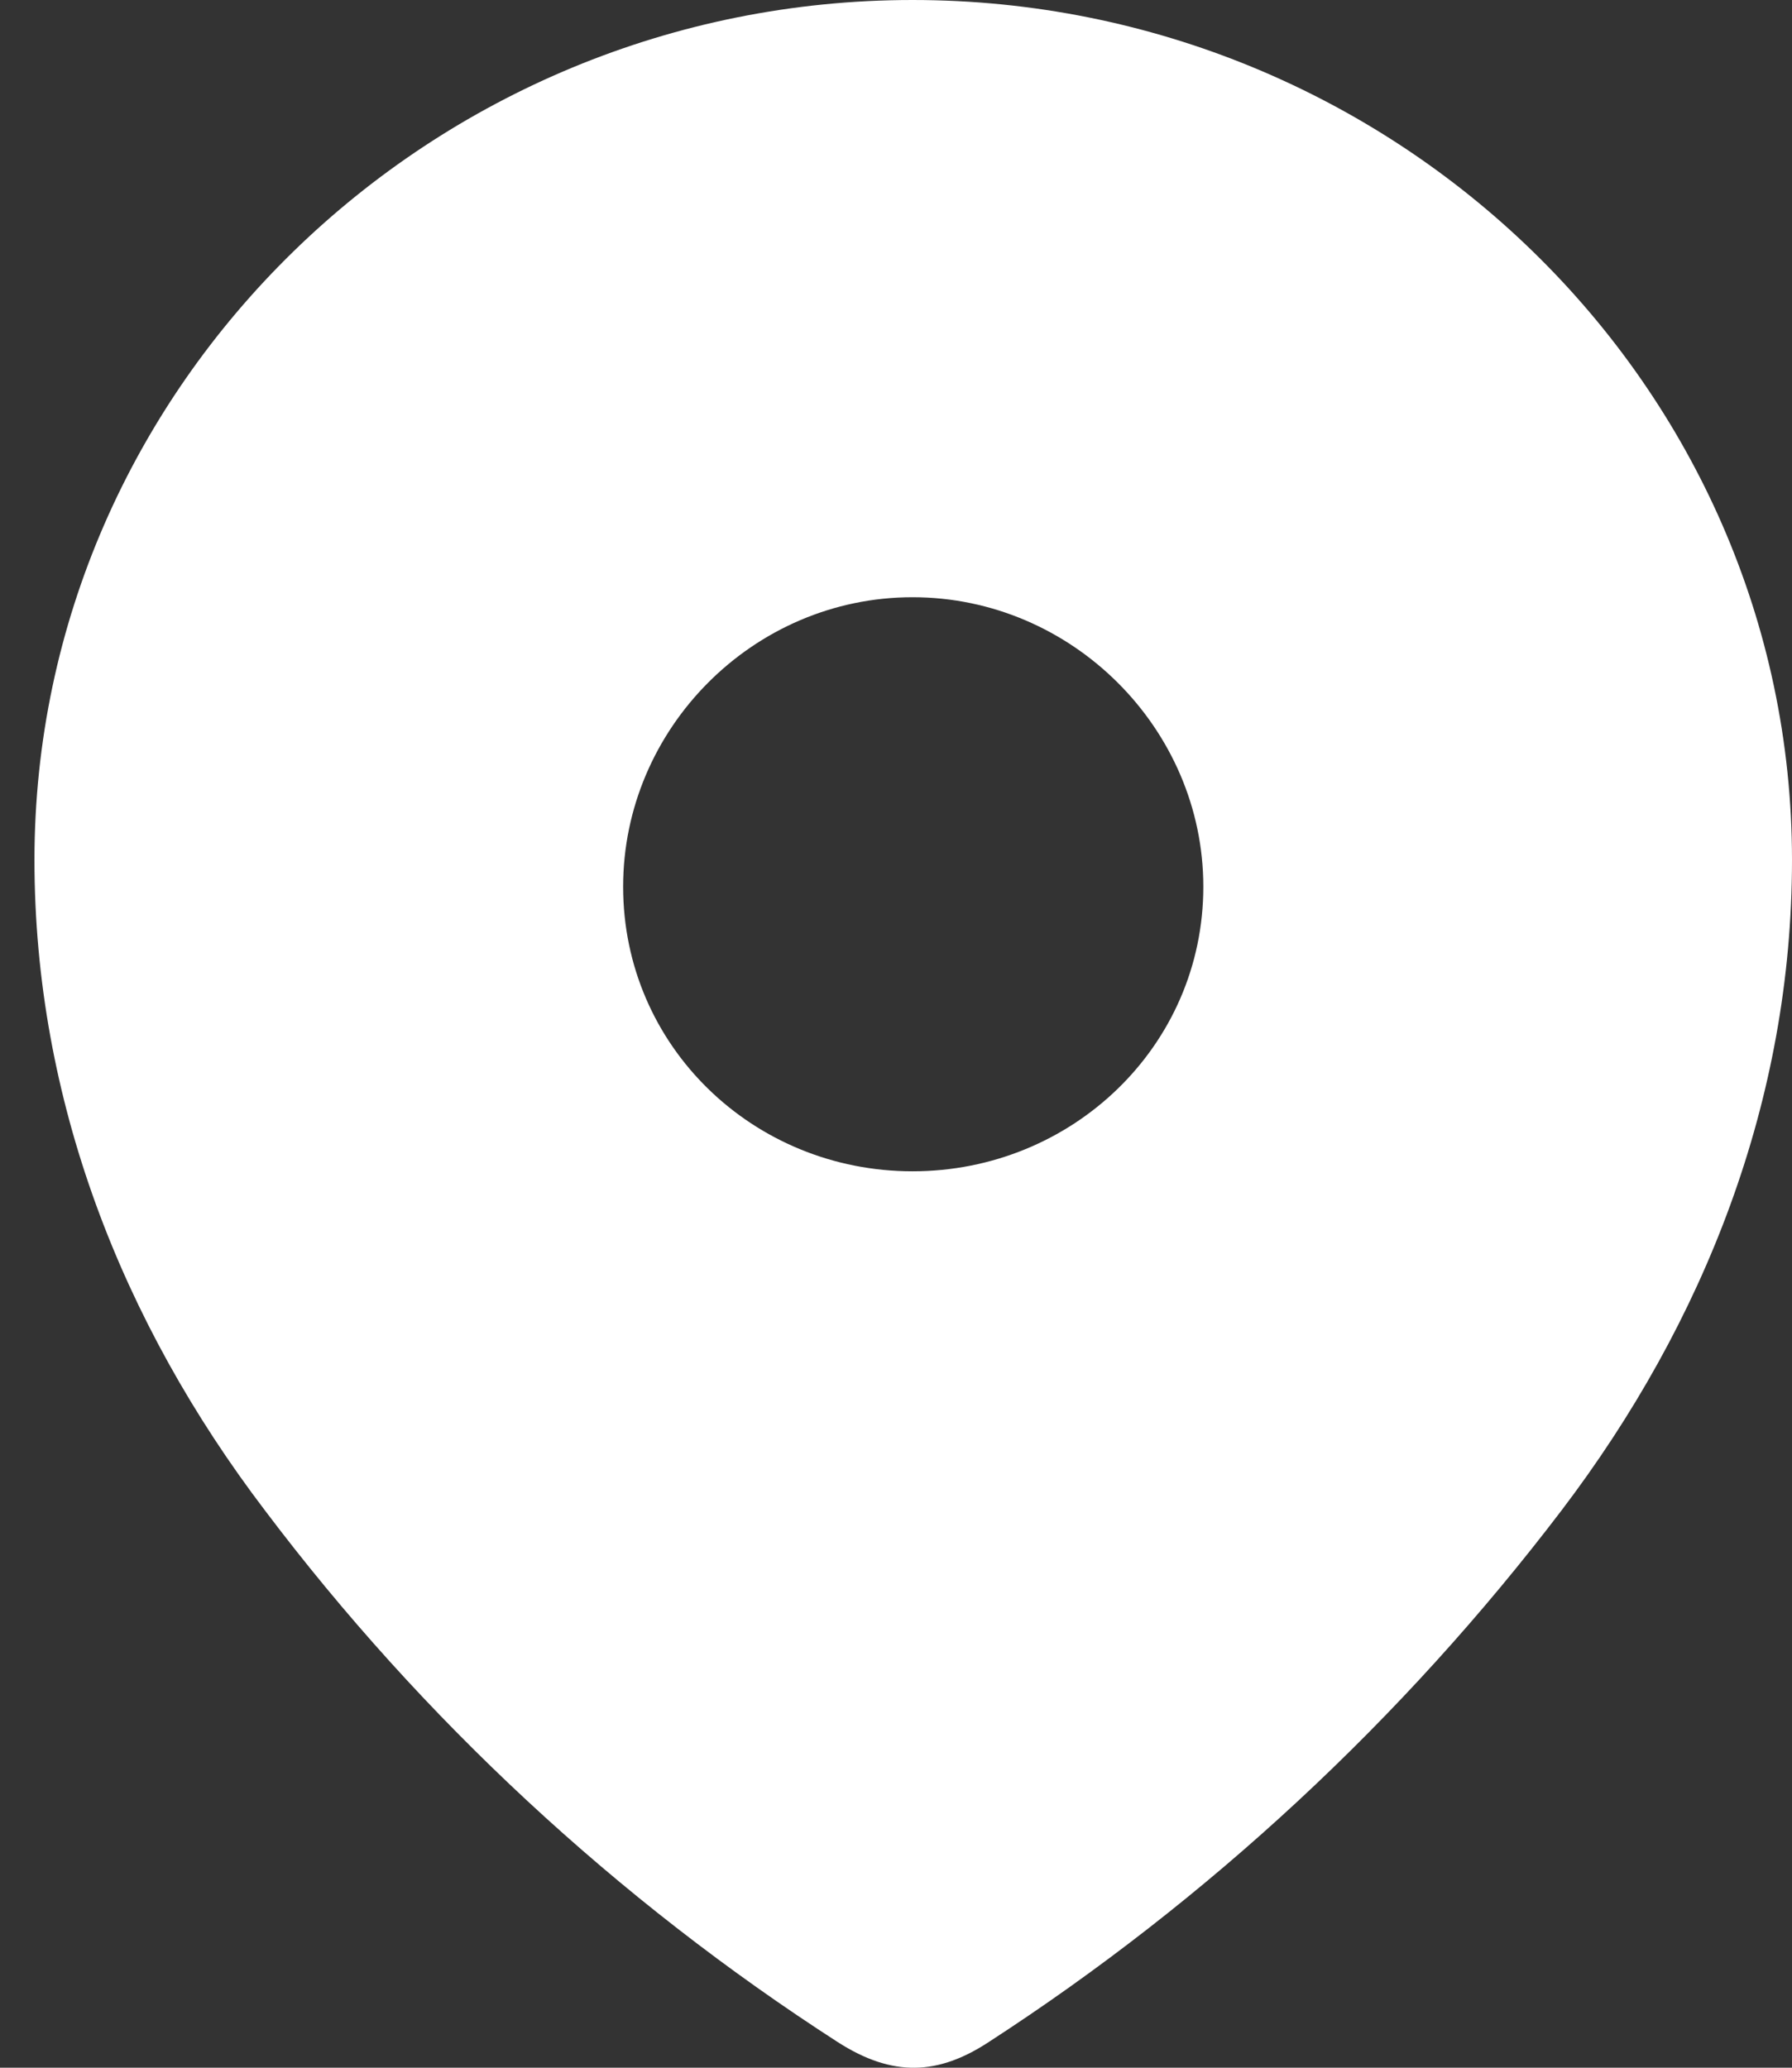 <svg width="26" height="30" viewBox="0 0 26 30" fill="none" xmlns="http://www.w3.org/2000/svg">
<rect x="0" y="0" width="26" height="30" fill="#333333" stroke="none"/>
<path fill-rule="evenodd" clip-rule="evenodd" d="M0.5 12.477C0.5 5.577 6.266 0 13.24 0C20.234 0 26 5.577 26 12.477C26 15.954 24.735 19.181 22.654 21.917C20.358 24.935 17.528 27.565 14.343 29.629C13.614 30.106 12.956 30.142 12.156 29.629C8.952 27.565 6.122 24.935 3.846 21.917C1.763 19.181 0.5 15.954 0.5 12.477ZM9.041 12.865C9.041 15.177 10.928 16.994 13.24 16.994C15.554 16.994 17.459 15.177 17.459 12.865C17.459 10.572 15.554 8.665 13.24 8.665C10.928 8.665 9.041 10.572 9.041 12.865Z" fill="white"/>
</svg>
